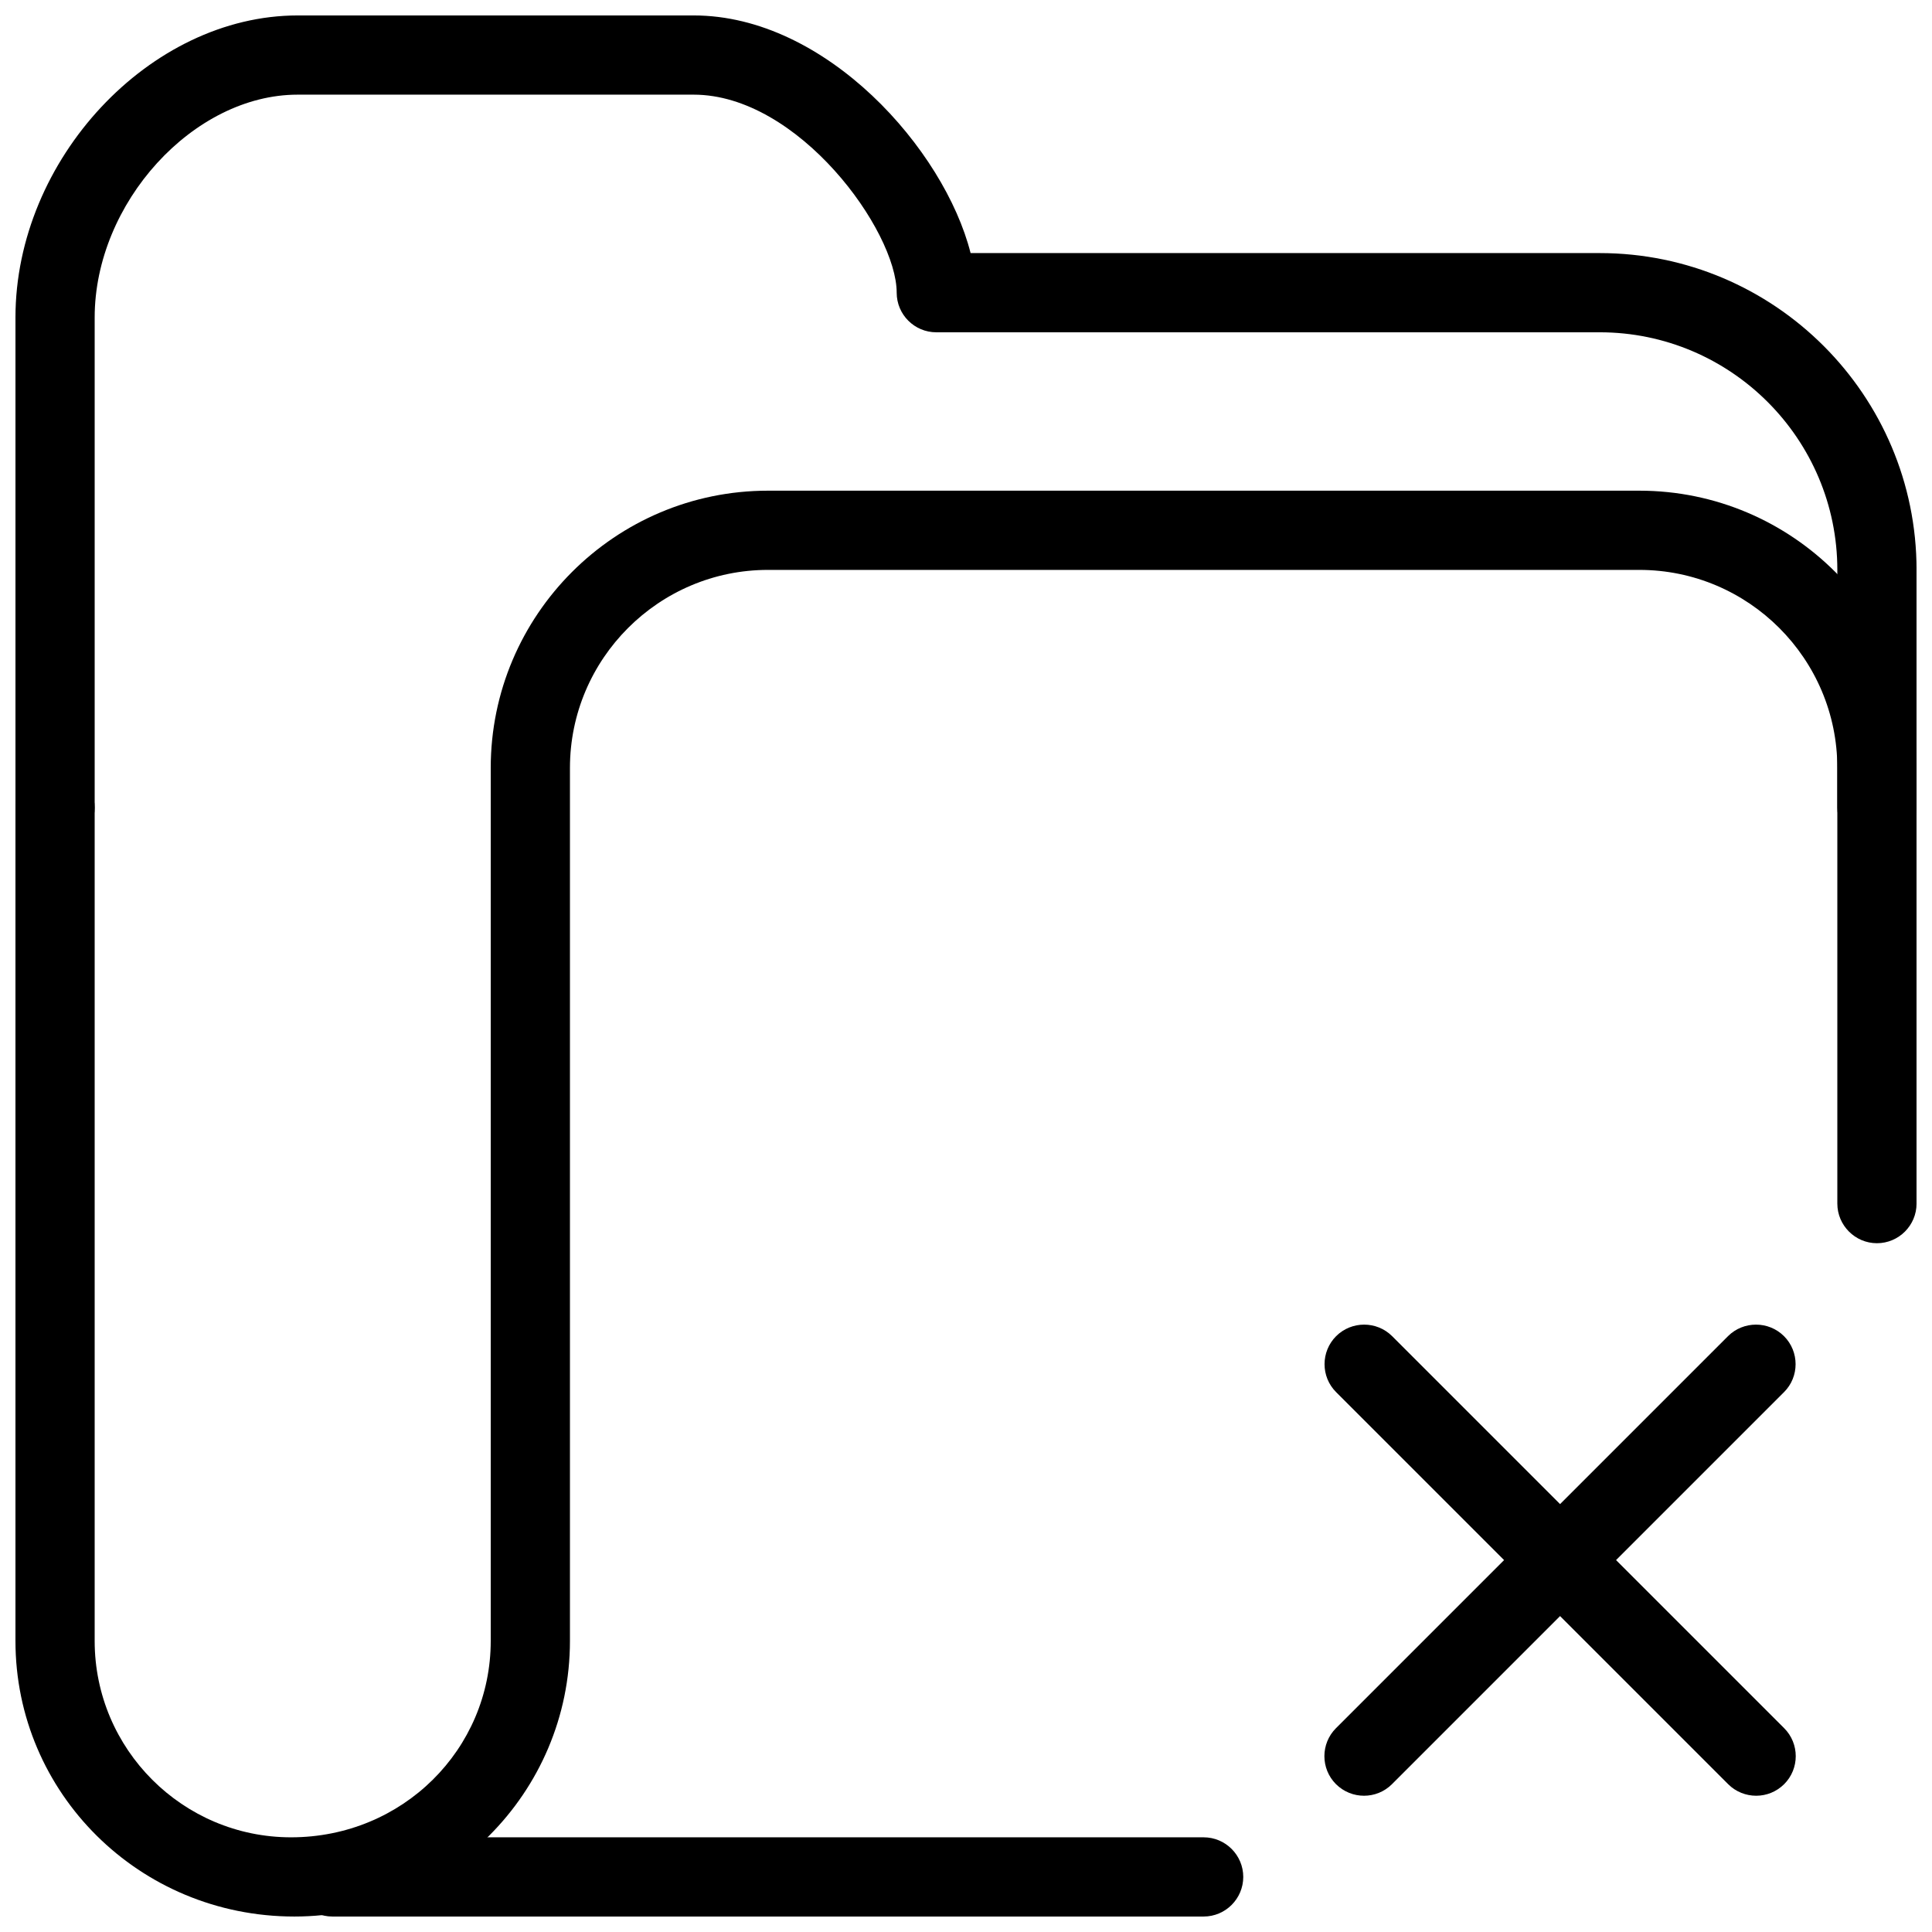 <?xml version="1.0" encoding="UTF-8"?>
<!-- Uploaded to: SVG Repo, www.svgrepo.com, Generator: SVG Repo Mixer Tools -->
<svg width="800px" height="800px" version="1.1" viewBox="144 144 512 512" xmlns="http://www.w3.org/2000/svg">
 <defs>
  <clipPath id="c">
   <path d="m148.09 148.09h503.81v220.91h-503.81z"/>
  </clipPath>
  <clipPath id="b">
   <path d="m148.09 274h503.81v377.9h-503.81z"/>
  </clipPath>
  <clipPath id="a">
   <path d="m221 630h253v21.902h-253z"/>
  </clipPath>
 </defs>
 <path d="m505.48 619.89c-2.688 0-5.375-1.027-7.43-3.066-4.094-4.094-4.094-10.746 0-14.84l103.89-103.89c4.094-4.074 10.746-4.074 14.84 0 4.094 4.094 4.094 10.77 0 14.84l-103.89 103.89c-2.035 2.035-4.723 3.066-7.41 3.066z"/>
 <path d="m609.41 619.89c-2.688 0-5.394-1.027-7.43-3.066l-103.89-103.89c-4.094-4.074-4.094-10.746 0-14.84 4.094-4.074 10.746-4.074 14.84 0l103.89 103.89c4.094 4.094 4.094 10.746 0 14.84-2.059 2.035-4.723 3.066-7.41 3.066z"/>
 <g clip-path="url(#c)">
  <path d="m641.41 368.51c-5.773 0-10.496-4.703-10.496-10.496v-62.977c0-34.723-28.254-62.977-62.977-62.977h-175.81c-5.793 0-10.496-4.703-10.496-10.496 0-16.395-26.008-52.48-53.801-52.48h-104.96c-27.625 0-53.781 28.695-53.781 59.051v129.9c0 5.793-4.703 10.496-10.496 10.496-5.793 0-10.496-4.703-10.496-10.496v-129.9c0-41.879 35.625-80.043 74.793-80.043h104.96c35.121 0 66.441 35.582 73.367 62.977h166.72c46.328 0 83.969 37.66 83.969 83.969v62.977c0 5.793-4.703 10.496-10.496 10.496z"/>
 </g>
 <g clip-path="url(#b)">
  <path d="m222.01 651.9c-41.125 0-73.914-32.77-73.914-73.031v-220.86c0-5.793 4.703-10.496 10.496-10.496 5.793 0 10.496 4.703 10.496 10.496v220.86c0 28.695 23.344 52.039 52.039 52.039 29.598 0 52.922-23.344 52.922-52.039v-231.36c0-40.516 32.957-73.473 73.473-73.473h230.91c40.535 0 73.473 32.957 73.473 73.473v115.46c0 5.773-4.703 10.496-10.496 10.496-5.773 0-10.496-4.723-10.496-10.496v-115.46c0-28.926-23.531-52.48-52.48-52.48h-230.91c-28.906 0-52.48 23.555-52.48 52.48v231.36c0 40.262-32.77 73.031-73.031 73.031z"/>
 </g>
 <g clip-path="url(#a)">
  <path d="m462.98 651.9h-230.91c-5.793 0-10.496-4.723-10.496-10.496s4.723-10.496 10.496-10.496h230.91c5.793 0 10.496 4.723 10.496 10.496s-4.703 10.496-10.496 10.496z"/>
 </g>
</svg>